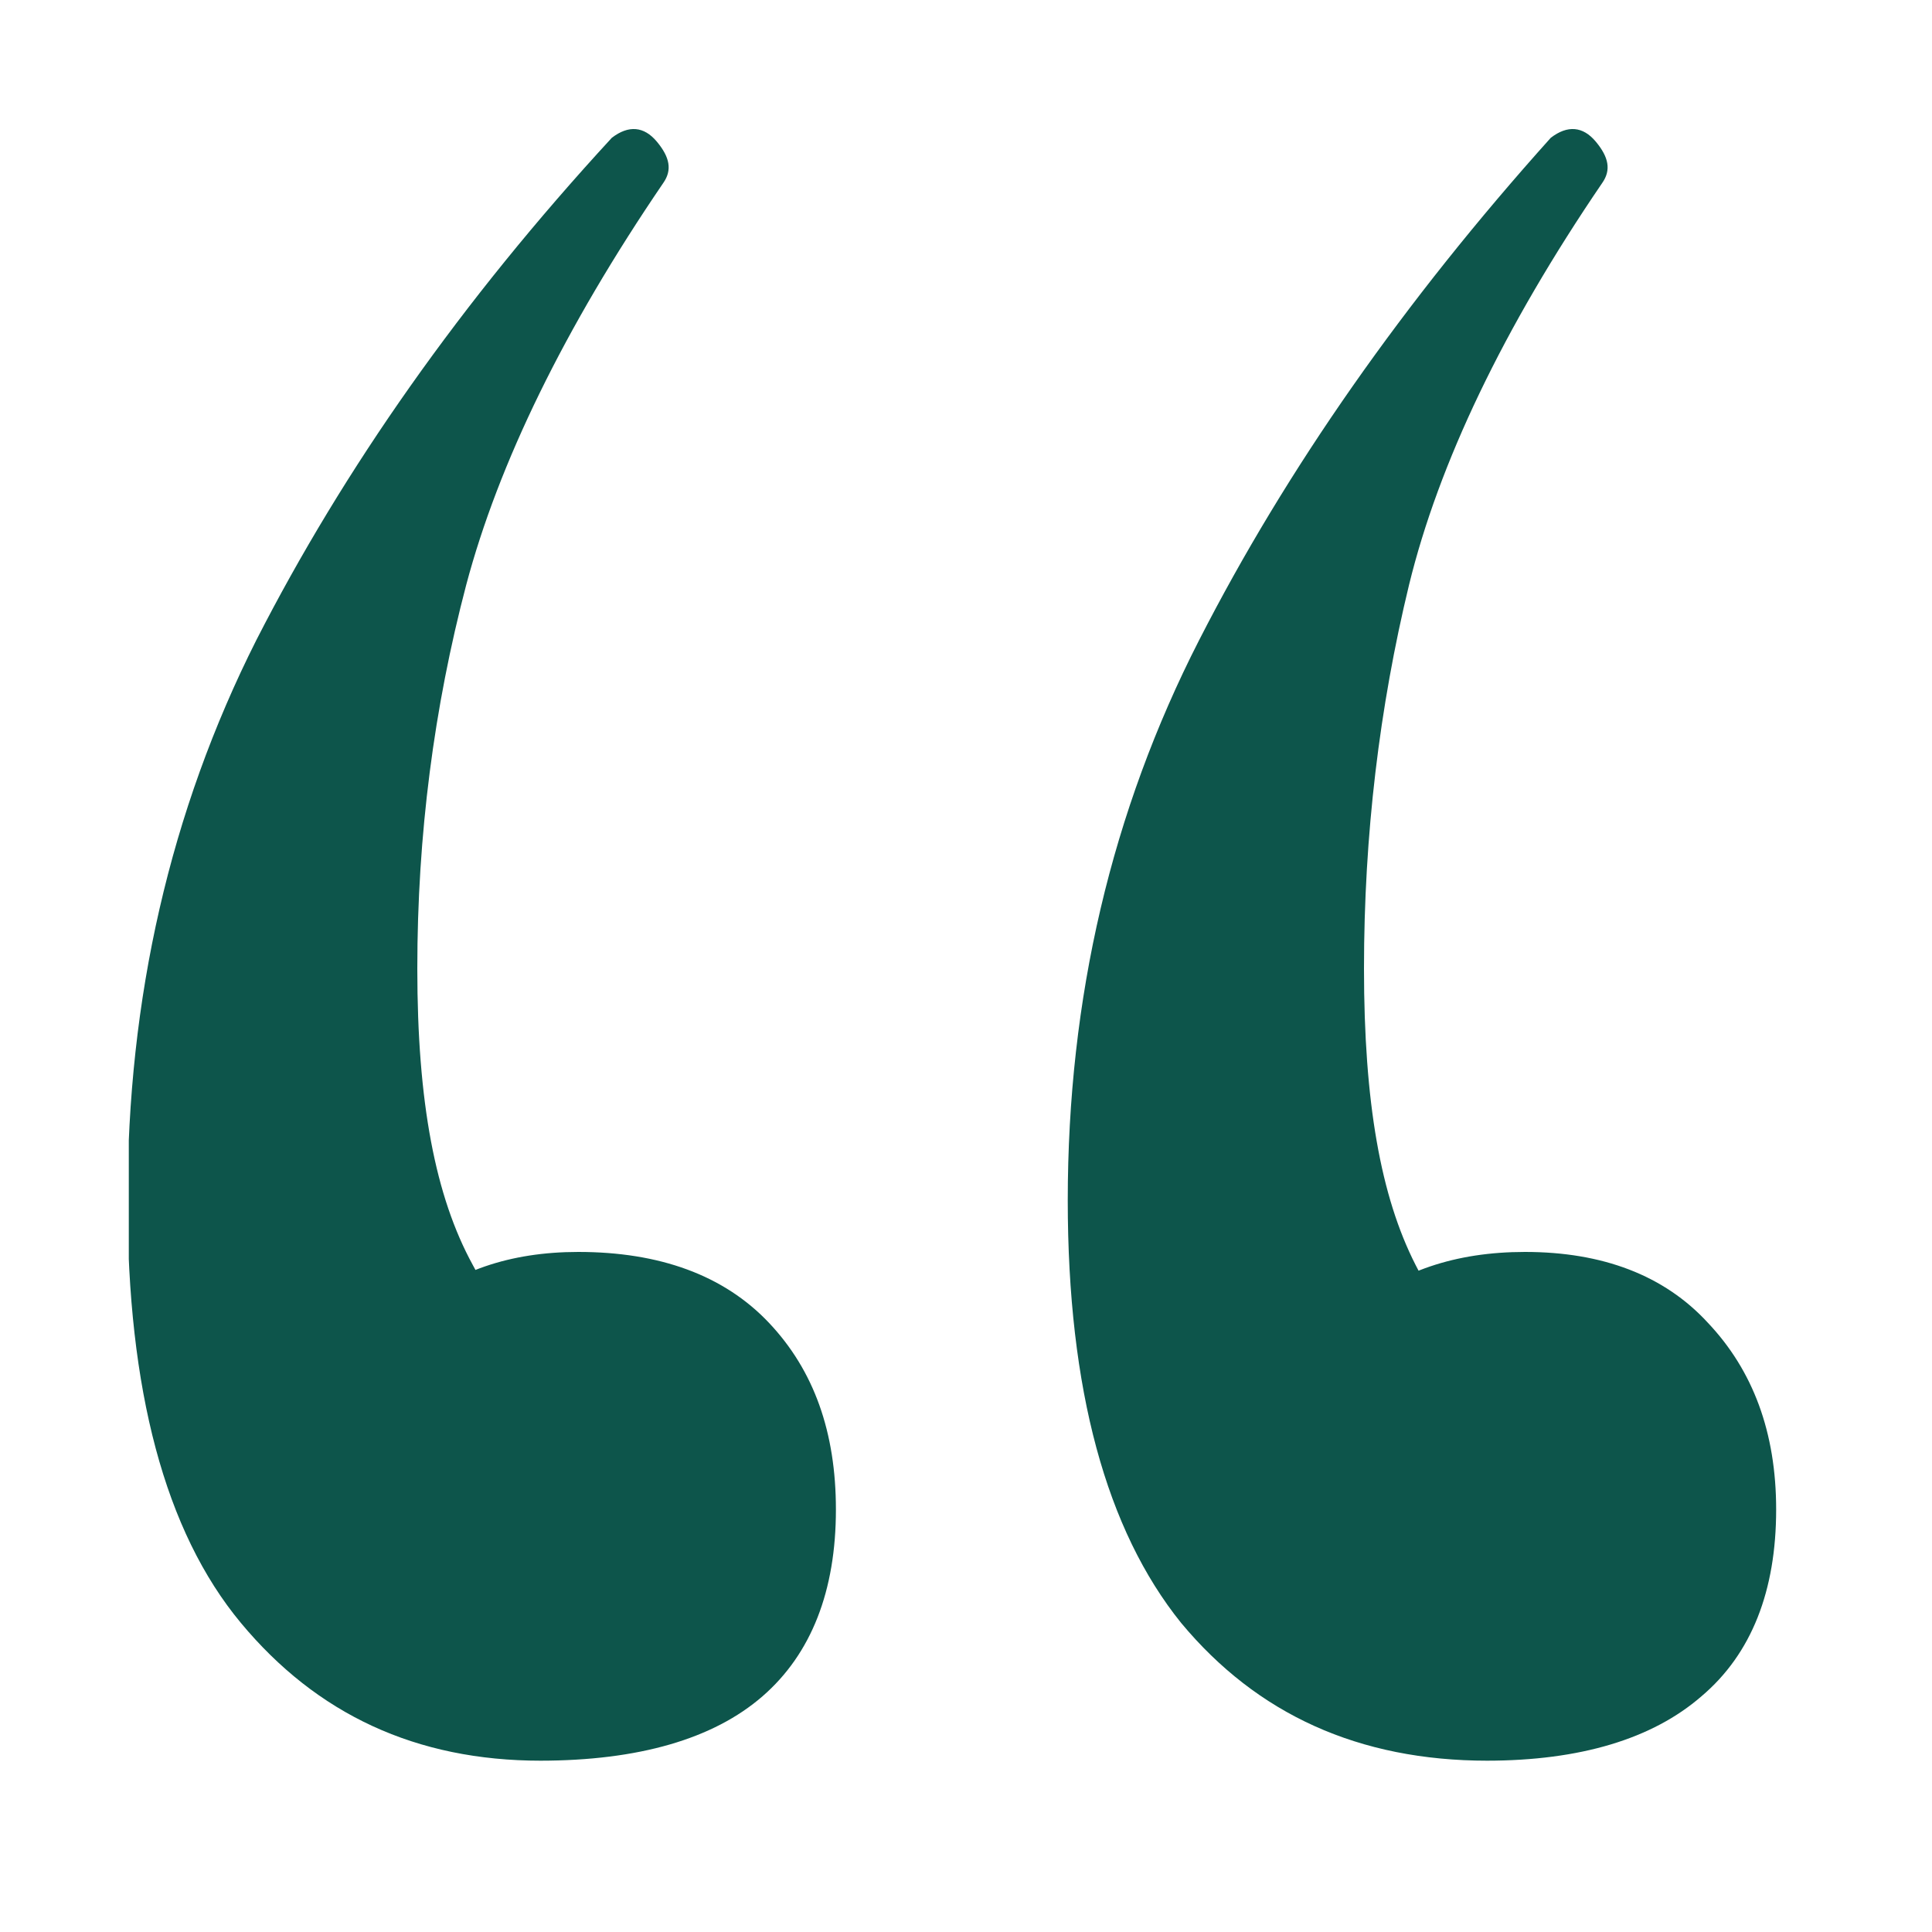 <svg width="15" height="15" viewBox="0 0 15 15" fill="none" xmlns="http://www.w3.org/2000/svg">
<g clip-path="url(#clip0_197_3637)">
<path d="M4.2 13.67C3.23 13.67 2.46 13.31 1.87 12.6C1.28 11.89 0.99 10.79 0.99 9.32C0.99 7.75 1.32 6.3 1.99 4.97C2.67 3.64 3.58 2.34 4.75 1.07C4.88 0.97 5 0.98 5.1 1.1C5.2 1.22 5.22 1.32 5.15 1.42C4.38 2.55 3.87 3.6 3.62 4.54C3.37 5.49 3.24 6.48 3.24 7.52C3.24 8.56 3.38 9.29 3.67 9.82C3.95 10.35 4.28 10.79 4.64 11.12L2.74 11.47C2.71 10.9 2.86 10.47 3.19 10.17C3.52 9.87 3.96 9.72 4.49 9.72C5.12 9.72 5.62 9.9 5.97 10.27C6.32 10.64 6.49 11.12 6.49 11.72C6.49 12.35 6.3 12.84 5.92 13.17C5.54 13.5 4.96 13.67 4.19 13.67H4.2ZM11.55 13.67C10.55 13.67 9.76 13.31 9.17 12.6C8.59 11.88 8.29 10.79 8.29 9.32C8.29 7.75 8.63 6.3 9.31 4.97C9.99 3.64 10.9 2.34 12.04 1.07C12.17 0.97 12.29 0.98 12.39 1.1C12.49 1.22 12.51 1.32 12.44 1.42C11.67 2.55 11.17 3.6 10.94 4.54C10.71 5.49 10.59 6.48 10.59 7.52C10.59 8.56 10.72 9.29 10.99 9.82C11.26 10.35 11.57 10.79 11.94 11.12L10.04 11.47C10.01 10.9 10.16 10.47 10.51 10.17C10.86 9.87 11.3 9.72 11.84 9.72C12.44 9.72 12.92 9.9 13.26 10.27C13.61 10.64 13.79 11.12 13.79 11.72C13.79 12.35 13.6 12.84 13.21 13.17C12.83 13.5 12.27 13.67 11.54 13.67H11.55Z" fill="#0D554B"/>
</g>
<defs>
<clipPath id="clip0_197_3637">
<rect width="12.8" height="12.67" fill="white" transform="translate(1 1)"/>
</clipPath>
</defs>
</svg>
